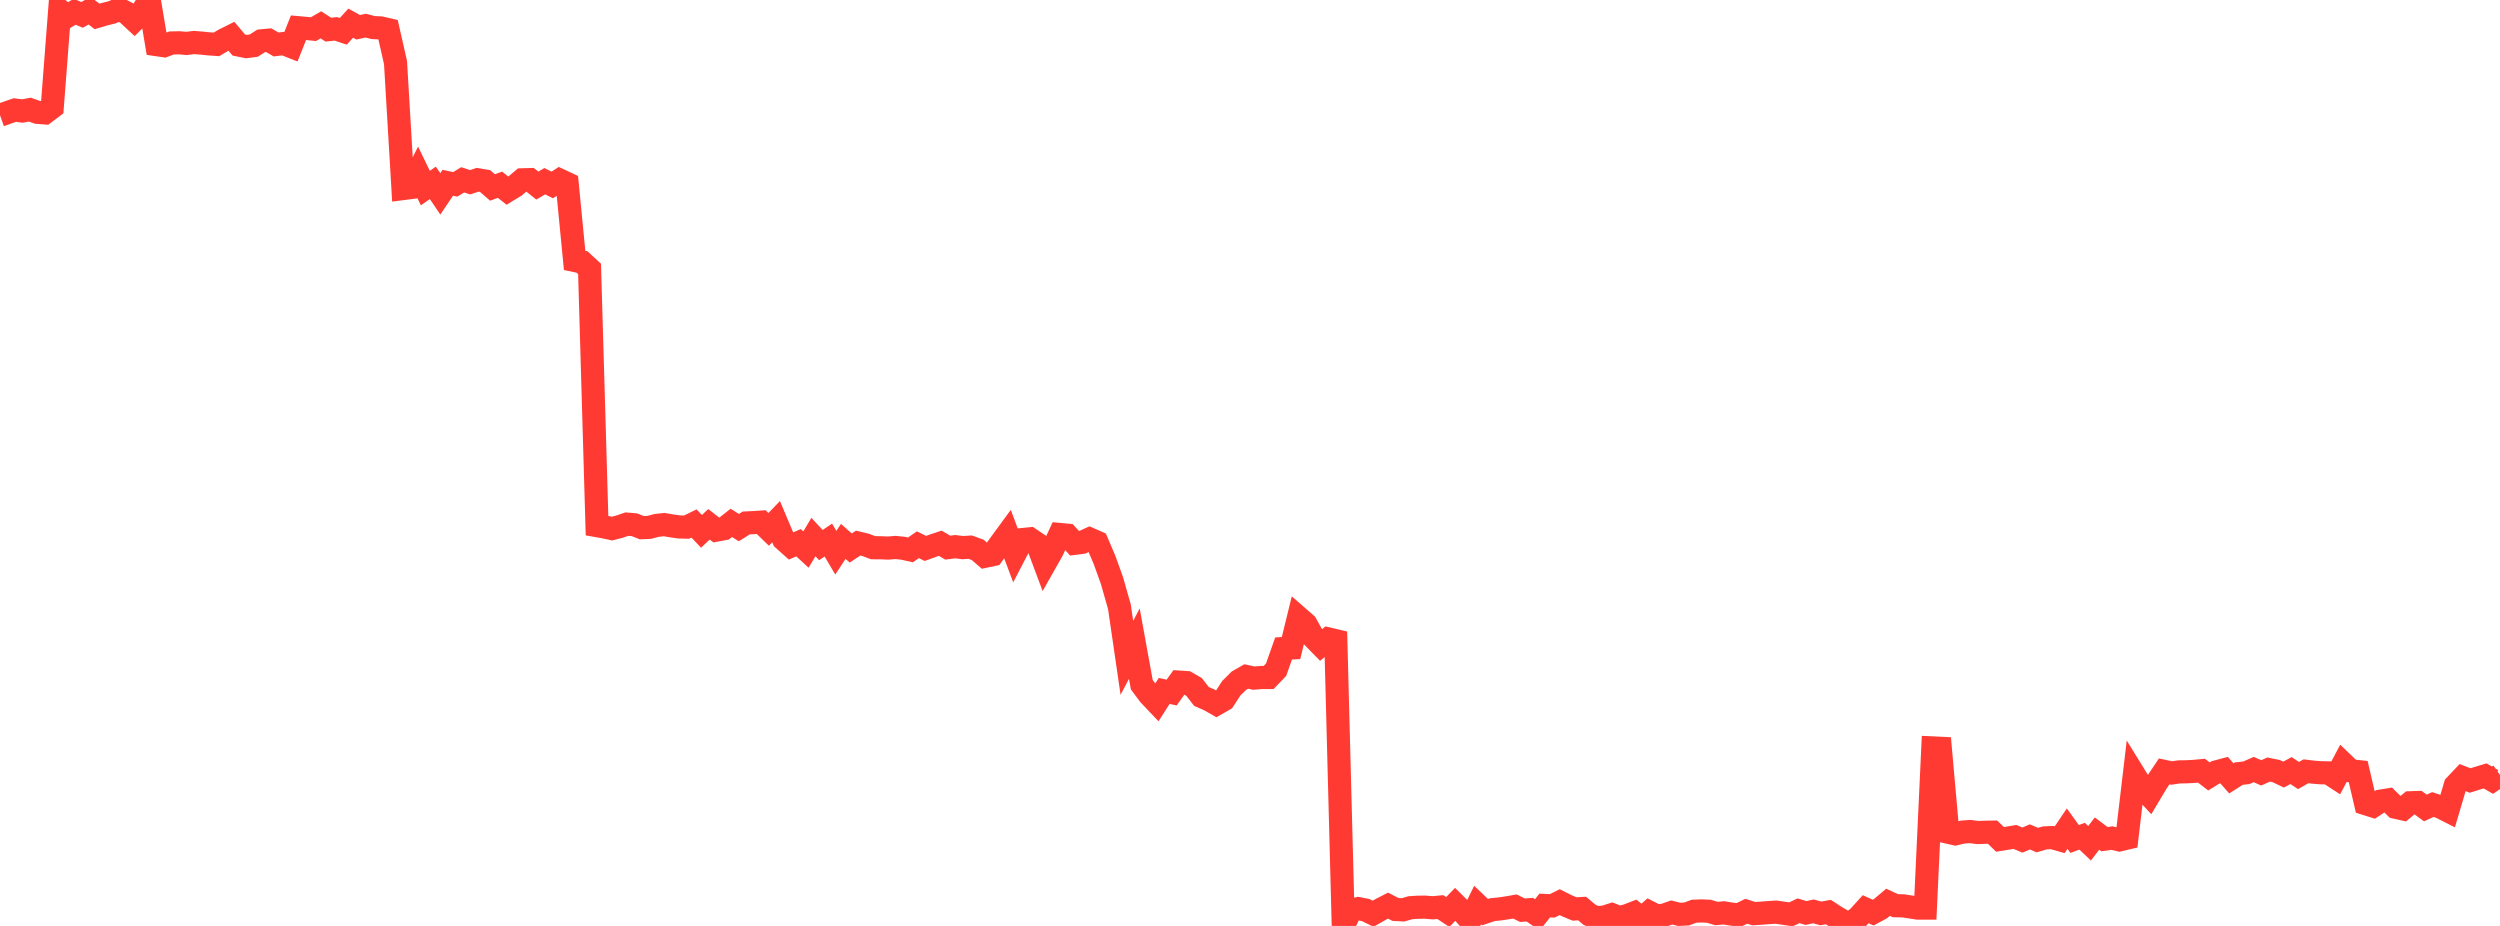 <?xml version="1.0" standalone="no"?>
<!DOCTYPE svg PUBLIC "-//W3C//DTD SVG 1.1//EN" "http://www.w3.org/Graphics/SVG/1.1/DTD/svg11.dtd">

<svg width="135" height="50" viewBox="0 0 135 50" preserveAspectRatio="none" 
  xmlns="http://www.w3.org/2000/svg"
  xmlns:xlink="http://www.w3.org/1999/xlink">


<polyline points="0.0, 6.224 0.403, 6.08 0.806, 5.942 1.209, 5.996 1.612, 5.919 2.015, 6.064 2.418, 6.096 2.821, 5.792 3.224, 0.557 3.627, 0.881 4.03, 0.634 4.433, 0.804 4.836, 0.576 5.239, 0.887 5.642, 0.767 6.045, 0.668 6.448, 0.494 6.851, 0.708 7.254, 1.081 7.657, 0.673 8.06, 0.0 8.463, 2.411 8.866, 2.47 9.269, 2.32 9.672, 2.311 10.075, 2.345 10.478, 2.295 10.881, 2.327 11.284, 2.369 11.687, 2.397 12.09, 2.157 12.493, 1.956 12.896, 2.432 13.299, 2.515 13.701, 2.464 14.104, 2.207 14.507, 2.169 14.91, 2.401 15.313, 2.352 15.716, 2.511 16.119, 1.497 16.522, 1.533 16.925, 1.574 17.328, 1.341 17.731, 1.601 18.134, 1.558 18.537, 1.691 18.94, 1.25 19.343, 1.474 19.746, 1.384 20.149, 1.488 20.552, 1.508 20.955, 1.6 21.358, 3.379 21.761, 10.182 22.164, 10.13 22.567, 9.327 22.97, 10.156 23.373, 9.874 23.776, 10.469 24.179, 9.87 24.582, 9.956 24.985, 9.711 25.388, 9.842 25.791, 9.707 26.194, 9.776 26.597, 10.123 27.0, 9.975 27.403, 10.296 27.806, 10.051 28.209, 9.71 28.612, 9.699 29.015, 10.021 29.418, 9.785 29.821, 9.988 30.224, 9.727 30.627, 9.916 31.03, 14.065 31.433, 14.15 31.836, 14.521 32.239, 28.384 32.642, 28.455 33.045, 28.544 33.448, 28.441 33.851, 28.303 34.254, 28.336 34.657, 28.494 35.06, 28.477 35.463, 28.372 35.866, 28.328 36.269, 28.398 36.672, 28.454 37.075, 28.465 37.478, 28.269 37.881, 28.694 38.284, 28.311 38.687, 28.625 39.09, 28.551 39.493, 28.235 39.896, 28.491 40.299, 28.24 40.701, 28.221 41.104, 28.194 41.507, 28.586 41.91, 28.17 42.313, 29.124 42.716, 29.485 43.119, 29.306 43.522, 29.677 43.925, 29 44.328, 29.434 44.731, 29.163 45.134, 29.845 45.537, 29.235 45.94, 29.593 46.343, 29.326 46.746, 29.424 47.149, 29.577 47.552, 29.579 47.955, 29.596 48.358, 29.563 48.761, 29.605 49.164, 29.695 49.567, 29.416 49.97, 29.615 50.373, 29.47 50.776, 29.336 51.179, 29.573 51.582, 29.52 51.985, 29.572 52.388, 29.546 52.791, 29.69 53.194, 30.038 53.597, 29.953 54.0, 29.386 54.403, 28.836 54.806, 29.913 55.209, 29.137 55.612, 29.096 56.015, 29.368 56.418, 30.444 56.821, 29.731 57.224, 28.862 57.627, 28.899 58.03, 29.339 58.433, 29.287 58.836, 29.105 59.239, 29.283 59.642, 30.229 60.045, 31.348 60.448, 32.762 60.851, 35.525 61.254, 34.756 61.657, 36.974 62.06, 37.515 62.463, 37.94 62.866, 37.311 63.269, 37.398 63.672, 36.834 64.075, 36.86 64.478, 37.093 64.881, 37.611 65.284, 37.784 65.687, 38.013 66.09, 37.782 66.493, 37.161 66.896, 36.761 67.299, 36.531 67.701, 36.618 68.104, 36.586 68.507, 36.584 68.91, 36.163 69.313, 35.019 69.716, 34.994 70.119, 33.349 70.522, 33.701 70.925, 34.425 71.328, 34.837 71.731, 34.504 72.134, 34.599 72.537, 50.0 72.94, 49.162 73.343, 49.065 73.746, 49.144 74.149, 49.34 74.552, 49.11 74.955, 48.904 75.358, 49.111 75.761, 49.132 76.164, 49.016 76.567, 48.99 76.97, 48.987 77.373, 49.021 77.776, 48.981 78.179, 49.248 78.582, 48.833 78.985, 49.233 79.388, 49.69 79.791, 48.872 80.194, 49.256 80.597, 49.12 81.0, 49.08 81.403, 49.021 81.806, 48.95 82.209, 49.151 82.612, 49.123 83.015, 49.402 83.418, 48.896 83.821, 48.917 84.224, 48.716 84.627, 48.918 85.03, 49.085 85.433, 49.061 85.836, 49.399 86.239, 49.563 86.642, 49.519 87.045, 49.391 87.448, 49.551 87.851, 49.447 88.254, 49.291 88.657, 49.614 89.06, 49.259 89.463, 49.464 89.866, 49.416 90.269, 49.275 90.672, 49.374 91.075, 49.356 91.478, 49.206 91.881, 49.19 92.284, 49.209 92.687, 49.33 93.09, 49.295 93.493, 49.36 93.896, 49.406 94.299, 49.207 94.701, 49.337 95.104, 49.312 95.507, 49.279 95.91, 49.256 96.313, 49.315 96.716, 49.374 97.119, 49.181 97.522, 49.302 97.925, 49.214 98.328, 49.325 98.731, 49.251 99.134, 49.512 99.537, 49.746 99.94, 49.847 100.343, 49.54 100.746, 49.097 101.149, 49.28 101.552, 49.063 101.955, 48.723 102.358, 48.909 102.761, 48.915 103.164, 48.976 103.567, 49.038 103.97, 49.037 104.373, 40.39 104.776, 40.409 105.179, 44.936 105.582, 45.028 105.985, 44.932 106.388, 44.903 106.791, 44.957 107.194, 44.942 107.597, 44.935 108.0, 45.326 108.403, 45.261 108.806, 45.194 109.209, 45.365 109.612, 45.193 110.015, 45.364 110.418, 45.247 110.821, 45.229 111.224, 45.344 111.627, 44.747 112.03, 45.305 112.433, 45.154 112.836, 45.537 113.239, 45.012 113.642, 45.315 114.045, 45.256 114.448, 45.354 114.851, 45.259 115.254, 41.844 115.657, 42.498 116.06, 42.932 116.463, 42.257 116.866, 41.655 117.269, 41.741 117.672, 41.682 118.075, 41.676 118.478, 41.655 118.881, 41.618 119.284, 41.928 119.687, 41.682 120.09, 41.575 120.493, 42.032 120.896, 41.776 121.299, 41.731 121.701, 41.555 122.104, 41.735 122.507, 41.556 122.91, 41.637 123.313, 41.828 123.716, 41.611 124.119, 41.879 124.522, 41.65 124.925, 41.698 125.328, 41.729 125.731, 41.735 126.134, 41.997 126.537, 41.237 126.94, 41.624 127.343, 41.666 127.746, 43.398 128.149, 43.526 128.552, 43.262 128.955, 43.196 129.358, 43.59 129.761, 43.681 130.164, 43.349 130.567, 43.335 130.97, 43.631 131.373, 43.445 131.776, 43.577 132.179, 43.781 132.582, 42.418 132.985, 41.992 133.388, 42.147 133.791, 42.02 134.194, 41.898 134.597, 42.13 135.0, 41.855" fill="none" stroke="#ff3a33" stroke-width="1.25"/>

</svg>